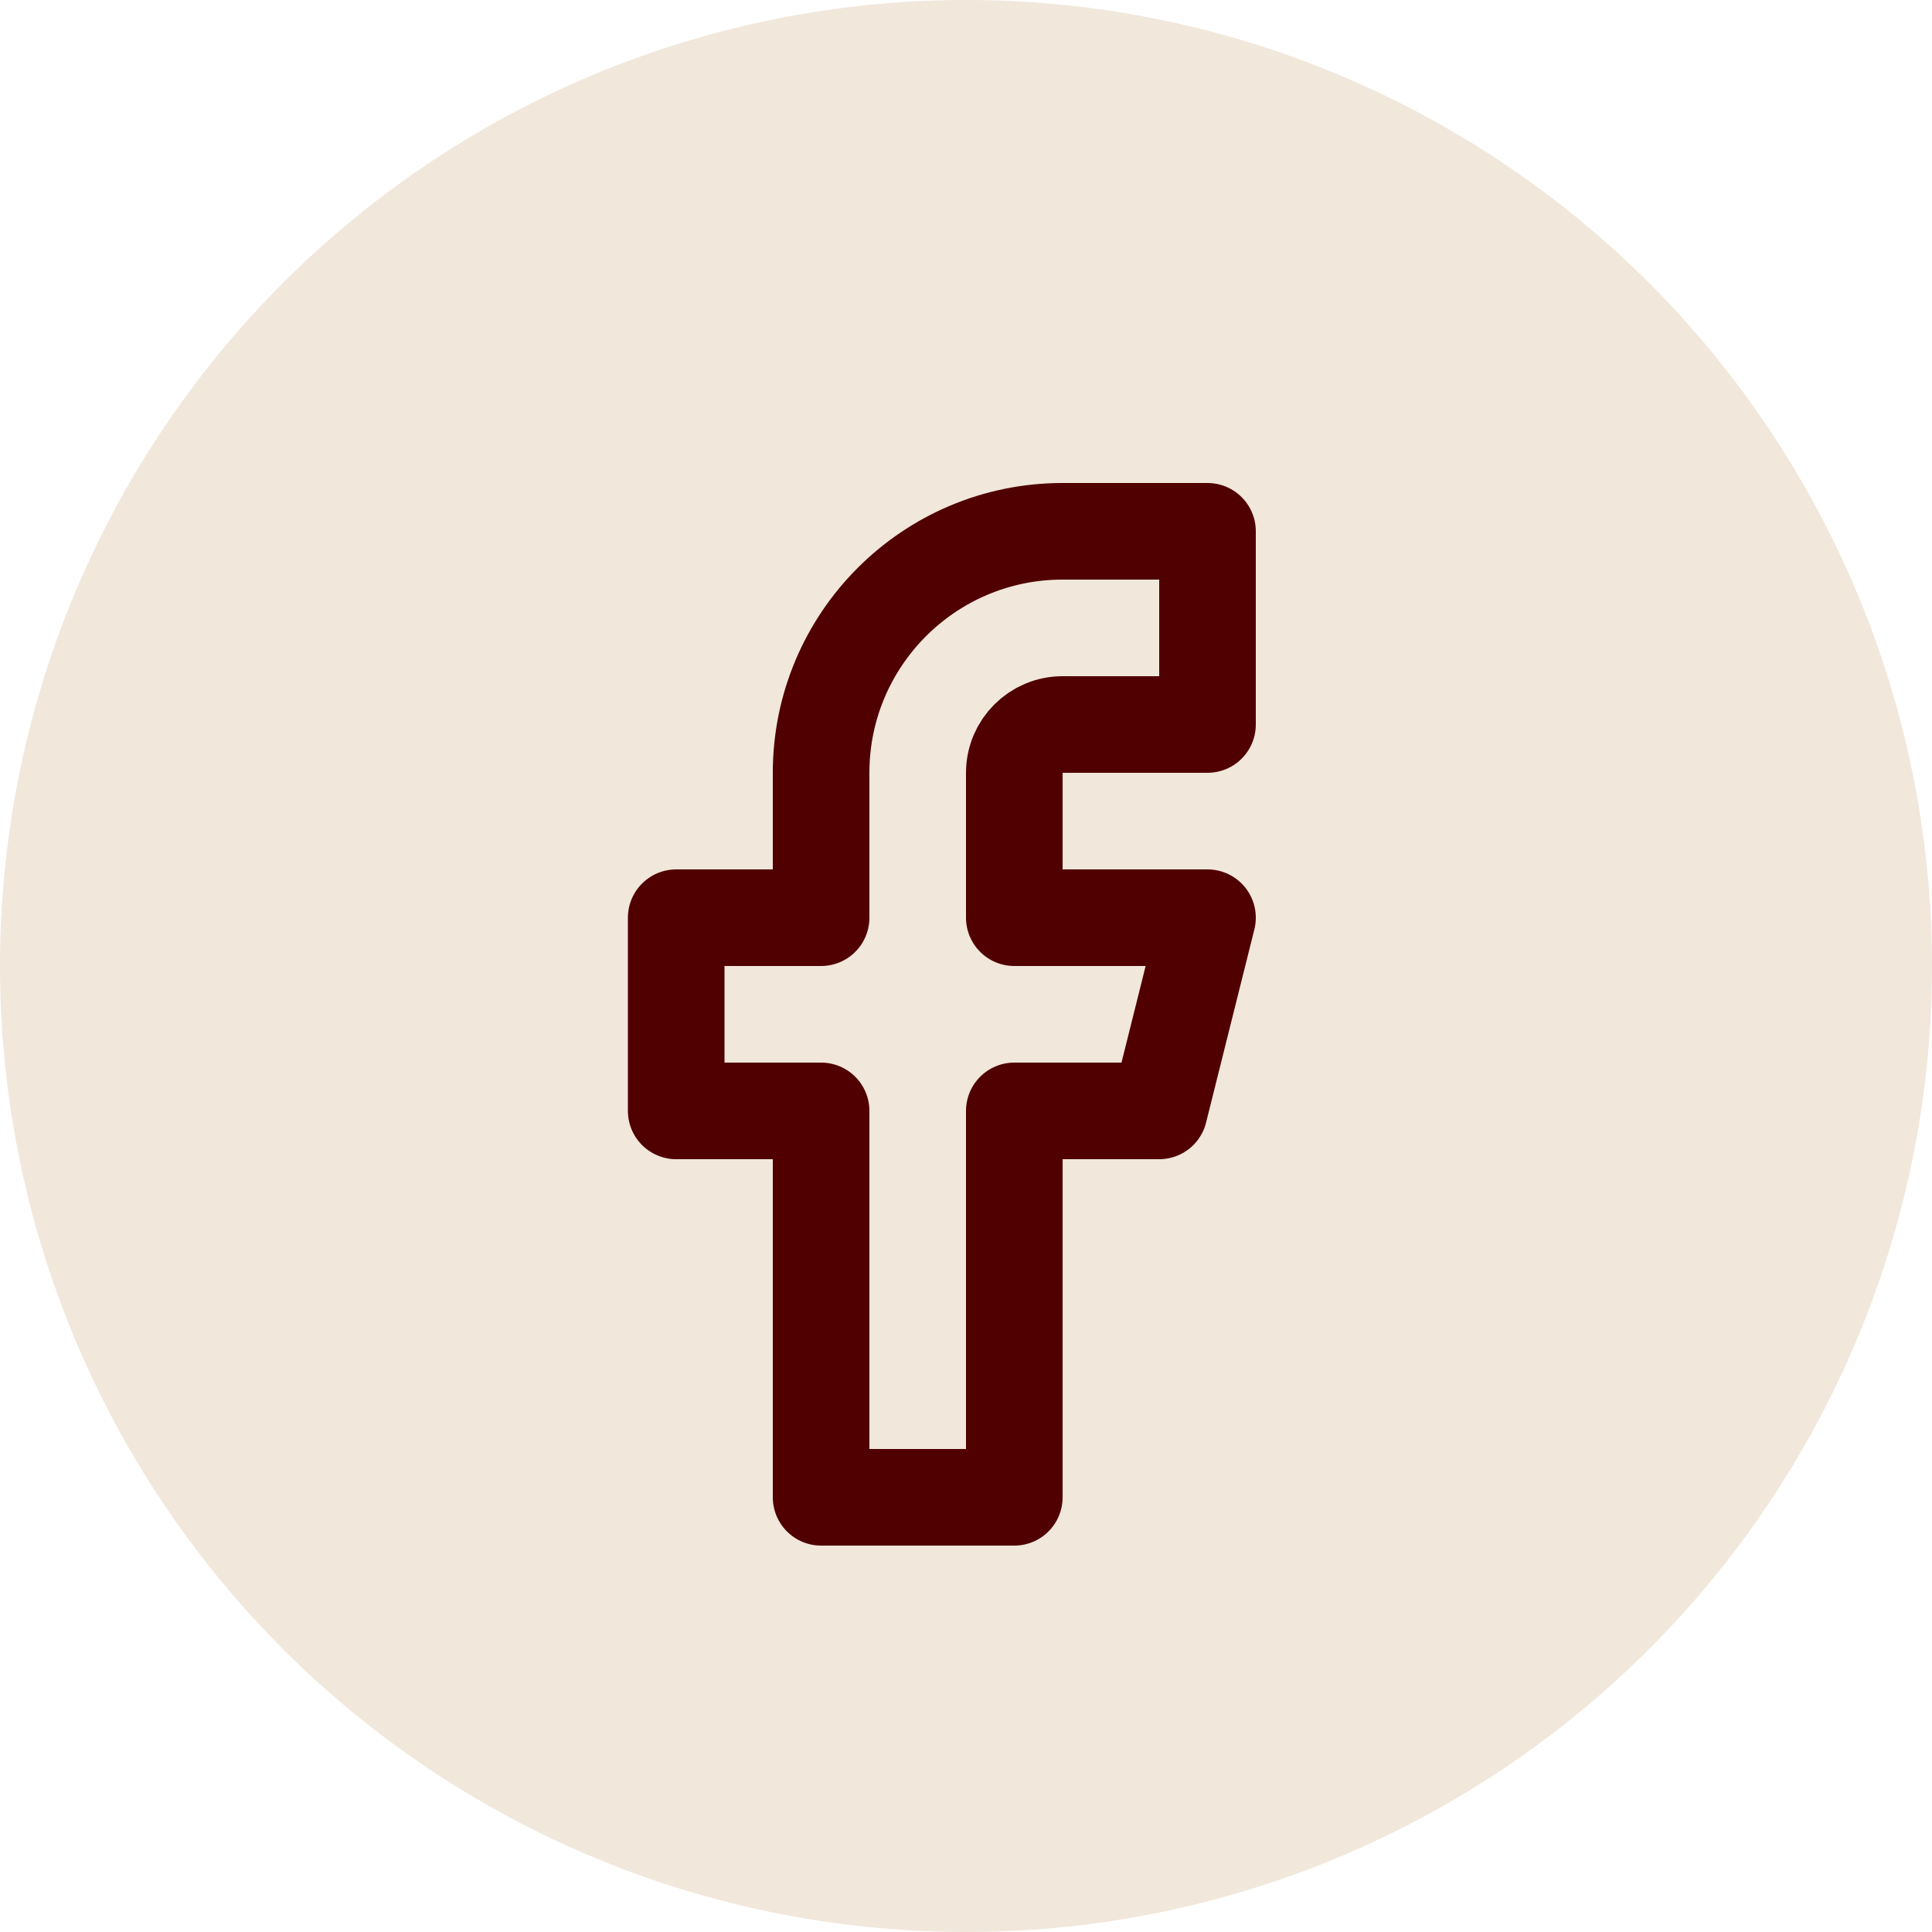 <?xml version="1.0" encoding="UTF-8"?>
<svg width="40px" height="40px" viewBox="0 0 40 40" version="1.1" xmlns="http://www.w3.org/2000/svg" xmlns:xlink="http://www.w3.org/1999/xlink">
    <title>facebook</title>
    <g id="Symbols" stroke="none" stroke-width="1" fill="none" fill-rule="evenodd">
        <g id="Footer" transform="translate(-275, -242)">
            <g id="facebook" transform="translate(275, 242)">
                <circle id="Oval" fill="#F1E7DB" cx="20" cy="20" r="20"></circle>
                <g transform="translate(14, 11)" id="Path" stroke="#500000" stroke-linecap="round" stroke-linejoin="round" stroke-width="2">
                    <path d="M11,0 L8,0 C5.239,0 3,2.239 3,5 L3,8 L0,8 L0,12 L3,12 L3,20 L7,20 L7,12 L10,12 L11,8 L7,8 L7,5 C7,4.448 7.448,4 8,4 L11,4 L11,0 Z"></path>
                </g>
            </g>
        </g>
    </g>
</svg>